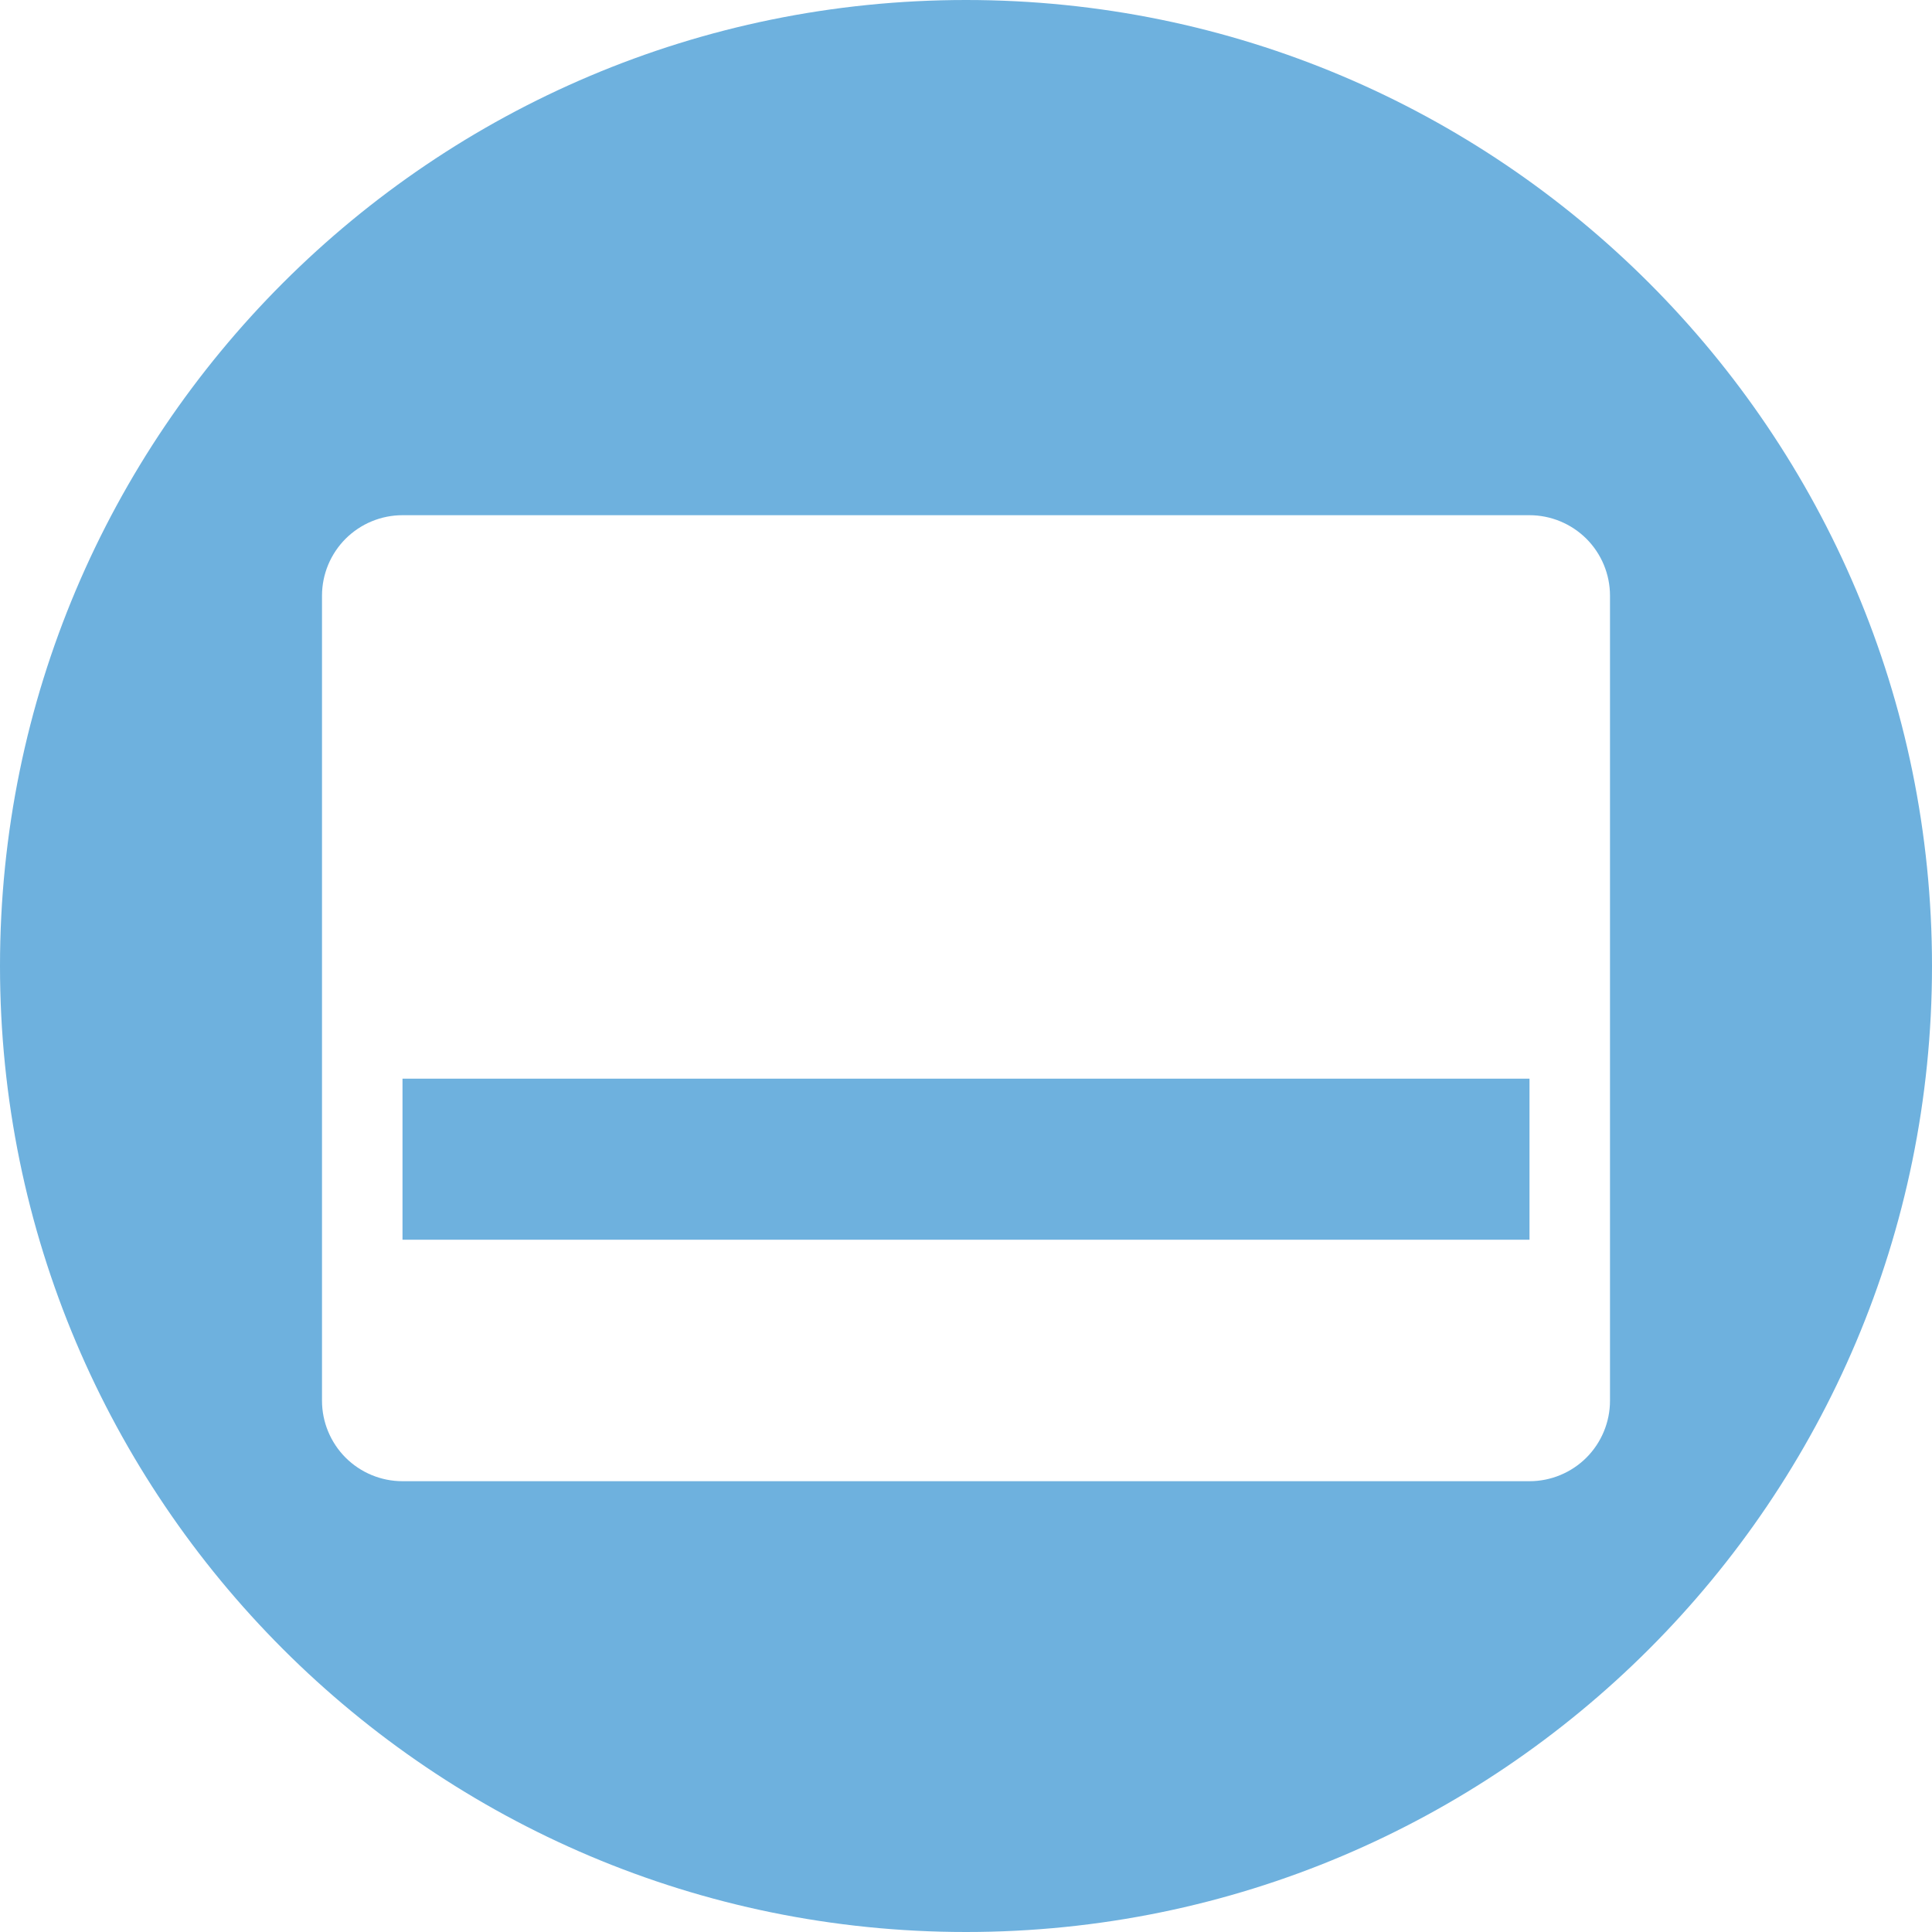<svg width="30" height="30" viewBox="0 0 30 30" fill="none" xmlns="http://www.w3.org/2000/svg">
<g clip-path="url(#clip0_451_171)">
<path fill-rule="evenodd" clip-rule="evenodd" d="M15 30C23.284 30 30 23.284 30 15C30 6.716 23.284 0 15 0C6.716 0 0 6.716 0 15C0 23.284 6.716 30 15 30ZM5.366 8.366C5.601 8.132 5.918 8 6.25 8H23.75C24.081 8 24.399 8.132 24.634 8.366C24.868 8.601 25 8.918 25 9.25V21.75C25 22.081 24.868 22.399 24.634 22.634C24.399 22.868 24.081 23 23.75 23H6.25C5.918 23 5.601 22.868 5.366 22.634C5.132 22.399 5 22.081 5 21.75V9.25C5 8.918 5.132 8.601 5.366 8.366ZM6.25 16.75V19.25H23.75V16.75H6.25Z" fill="#6EB1DE"/>
</g>
<defs>
<clipPath id="clip0_451_171">
<rect width="30" height="30" fill="white"/>
</clipPath>
</defs>
</svg>
